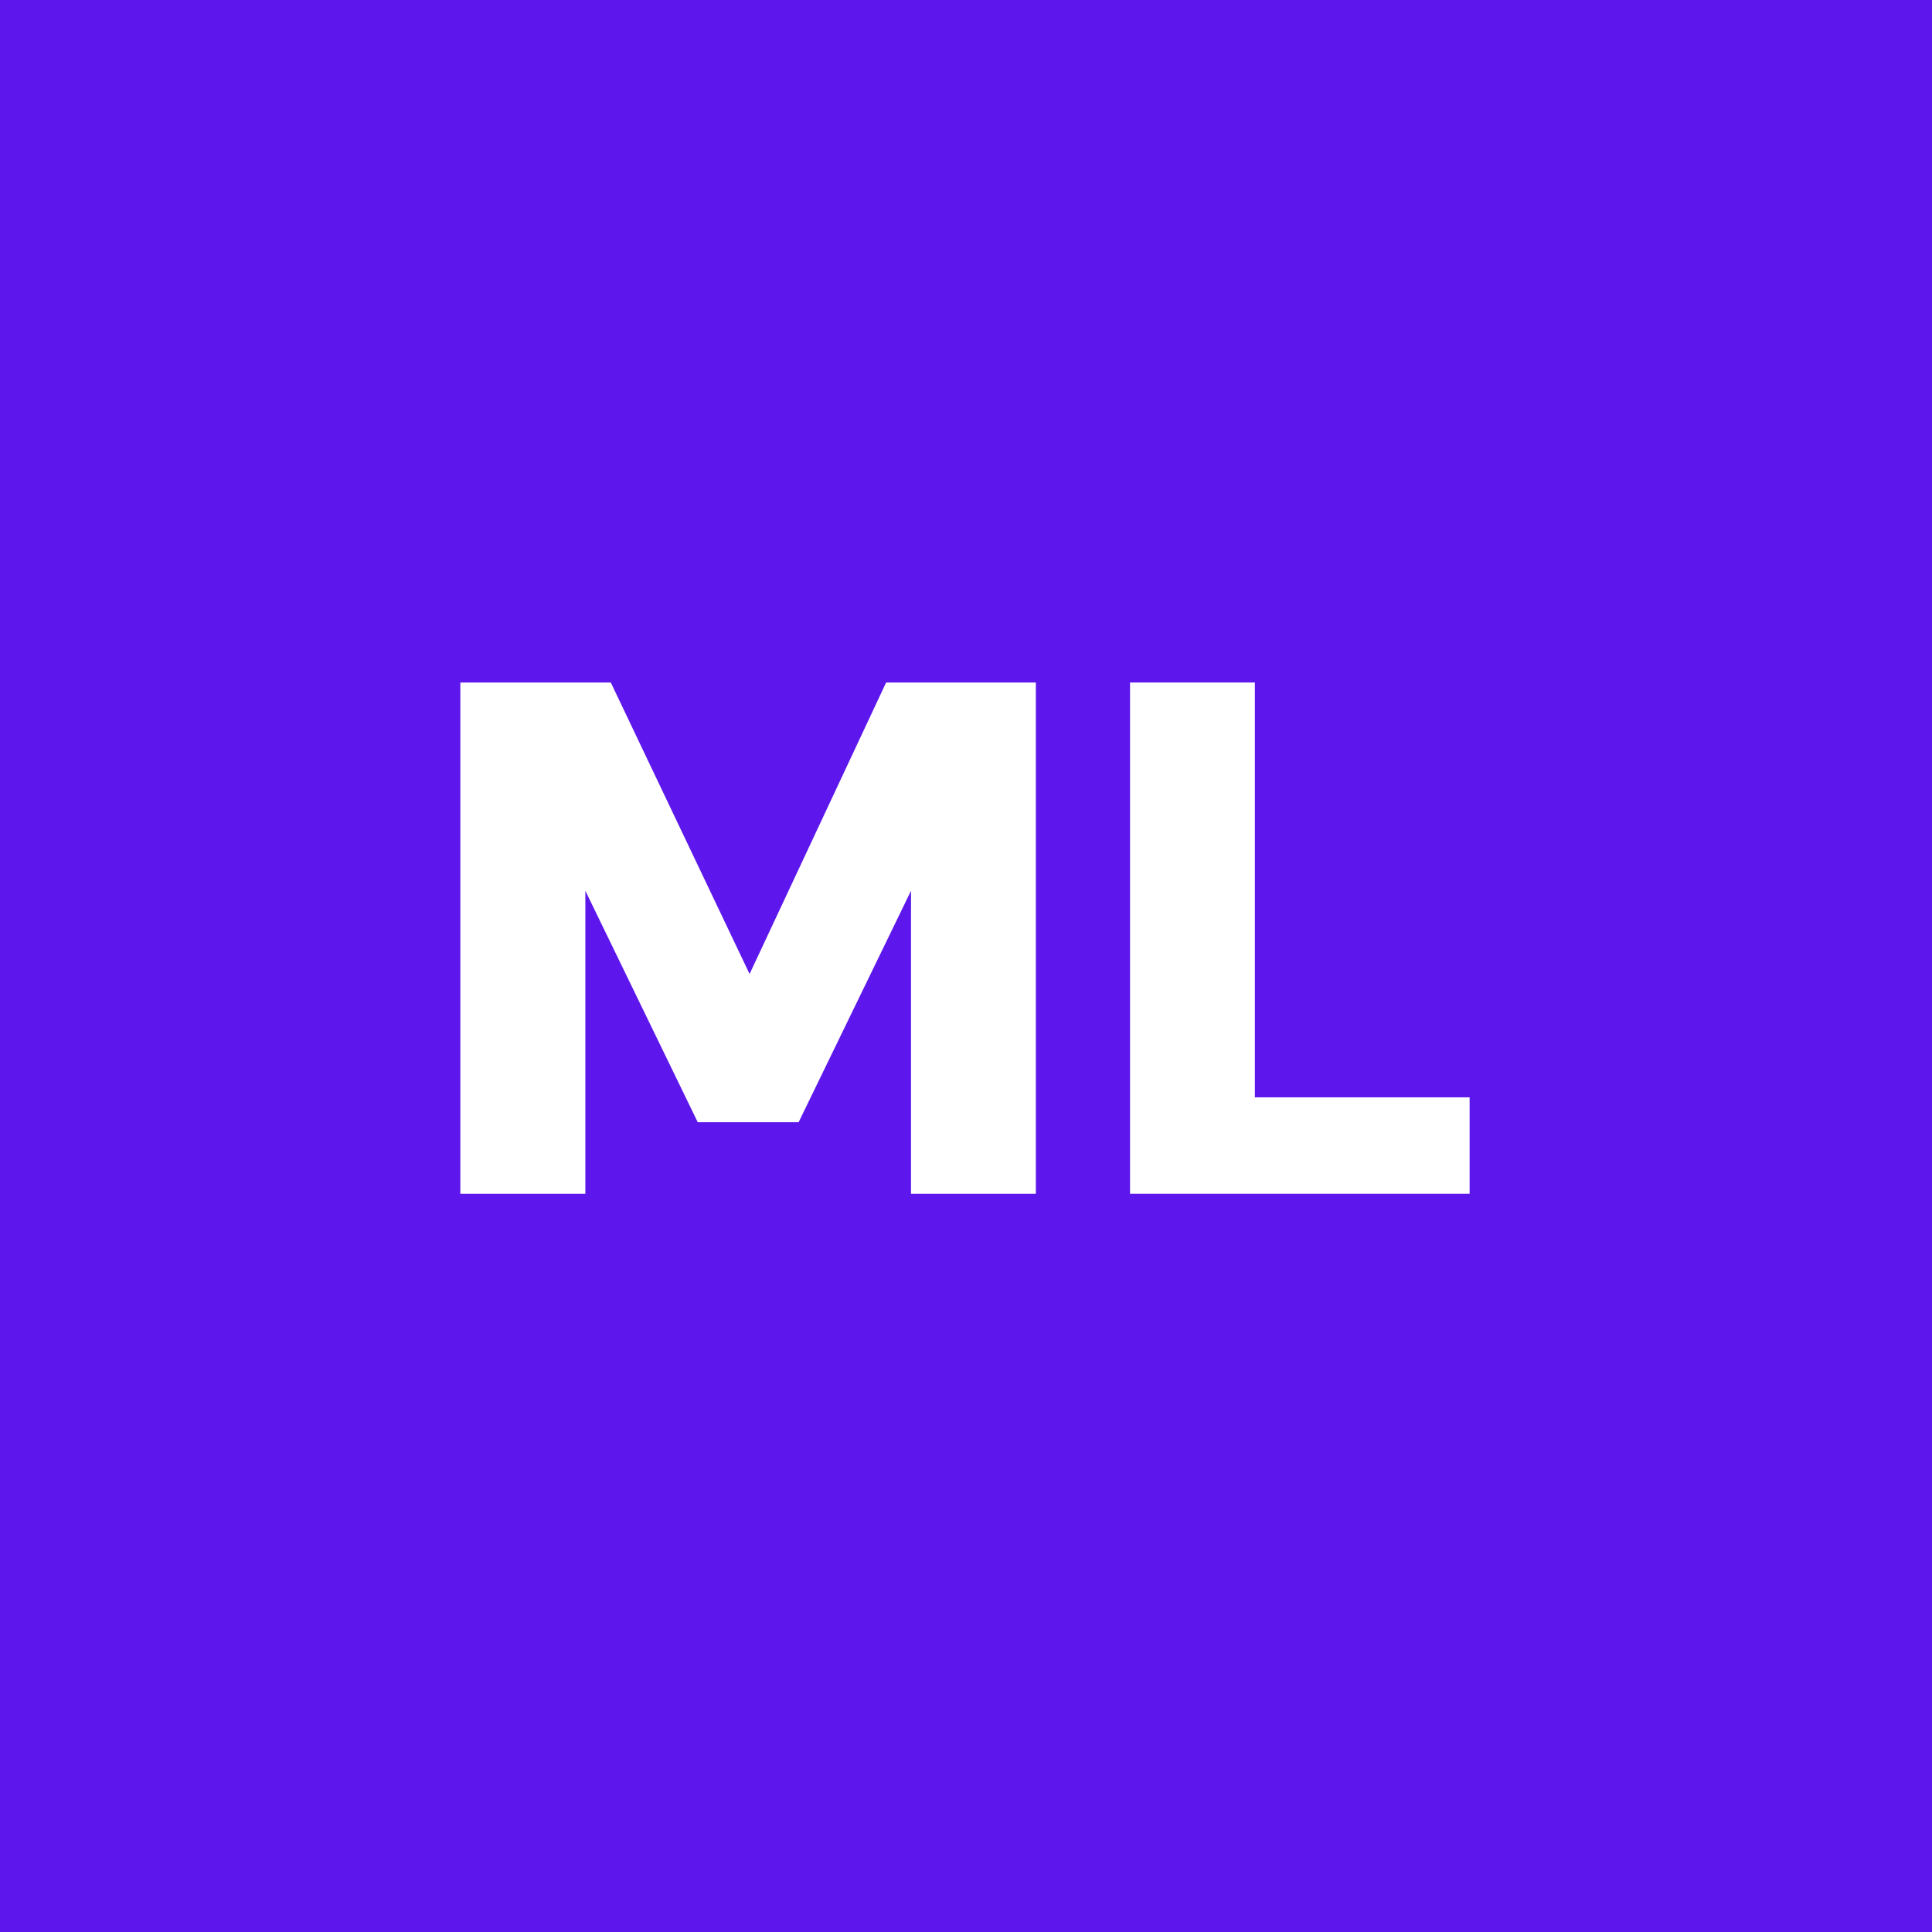 <svg xmlns="http://www.w3.org/2000/svg" id="Layer_1" data-name="Layer 1" viewBox="0 0 104 104"><defs><style>      .cls-1 {        fill: #5d16ec;      }      .cls-2 {        fill: #fff;      }    </style></defs><rect class="cls-1" x="0" width="104" height="104"></rect><g><path class="cls-2" d="M24.78,64.26v-27.52h8.1l7.47,15.69,7.35-15.69h8.06v27.52h-6.72v-16.31l-6.05,12.46h-5.43l-6.05-12.46v16.31h-6.72Z"></path><path class="cls-2" d="M60.83,64.26v-27.52h6.72v22.33h11.56v5.19h-18.28Z"></path></g></svg>